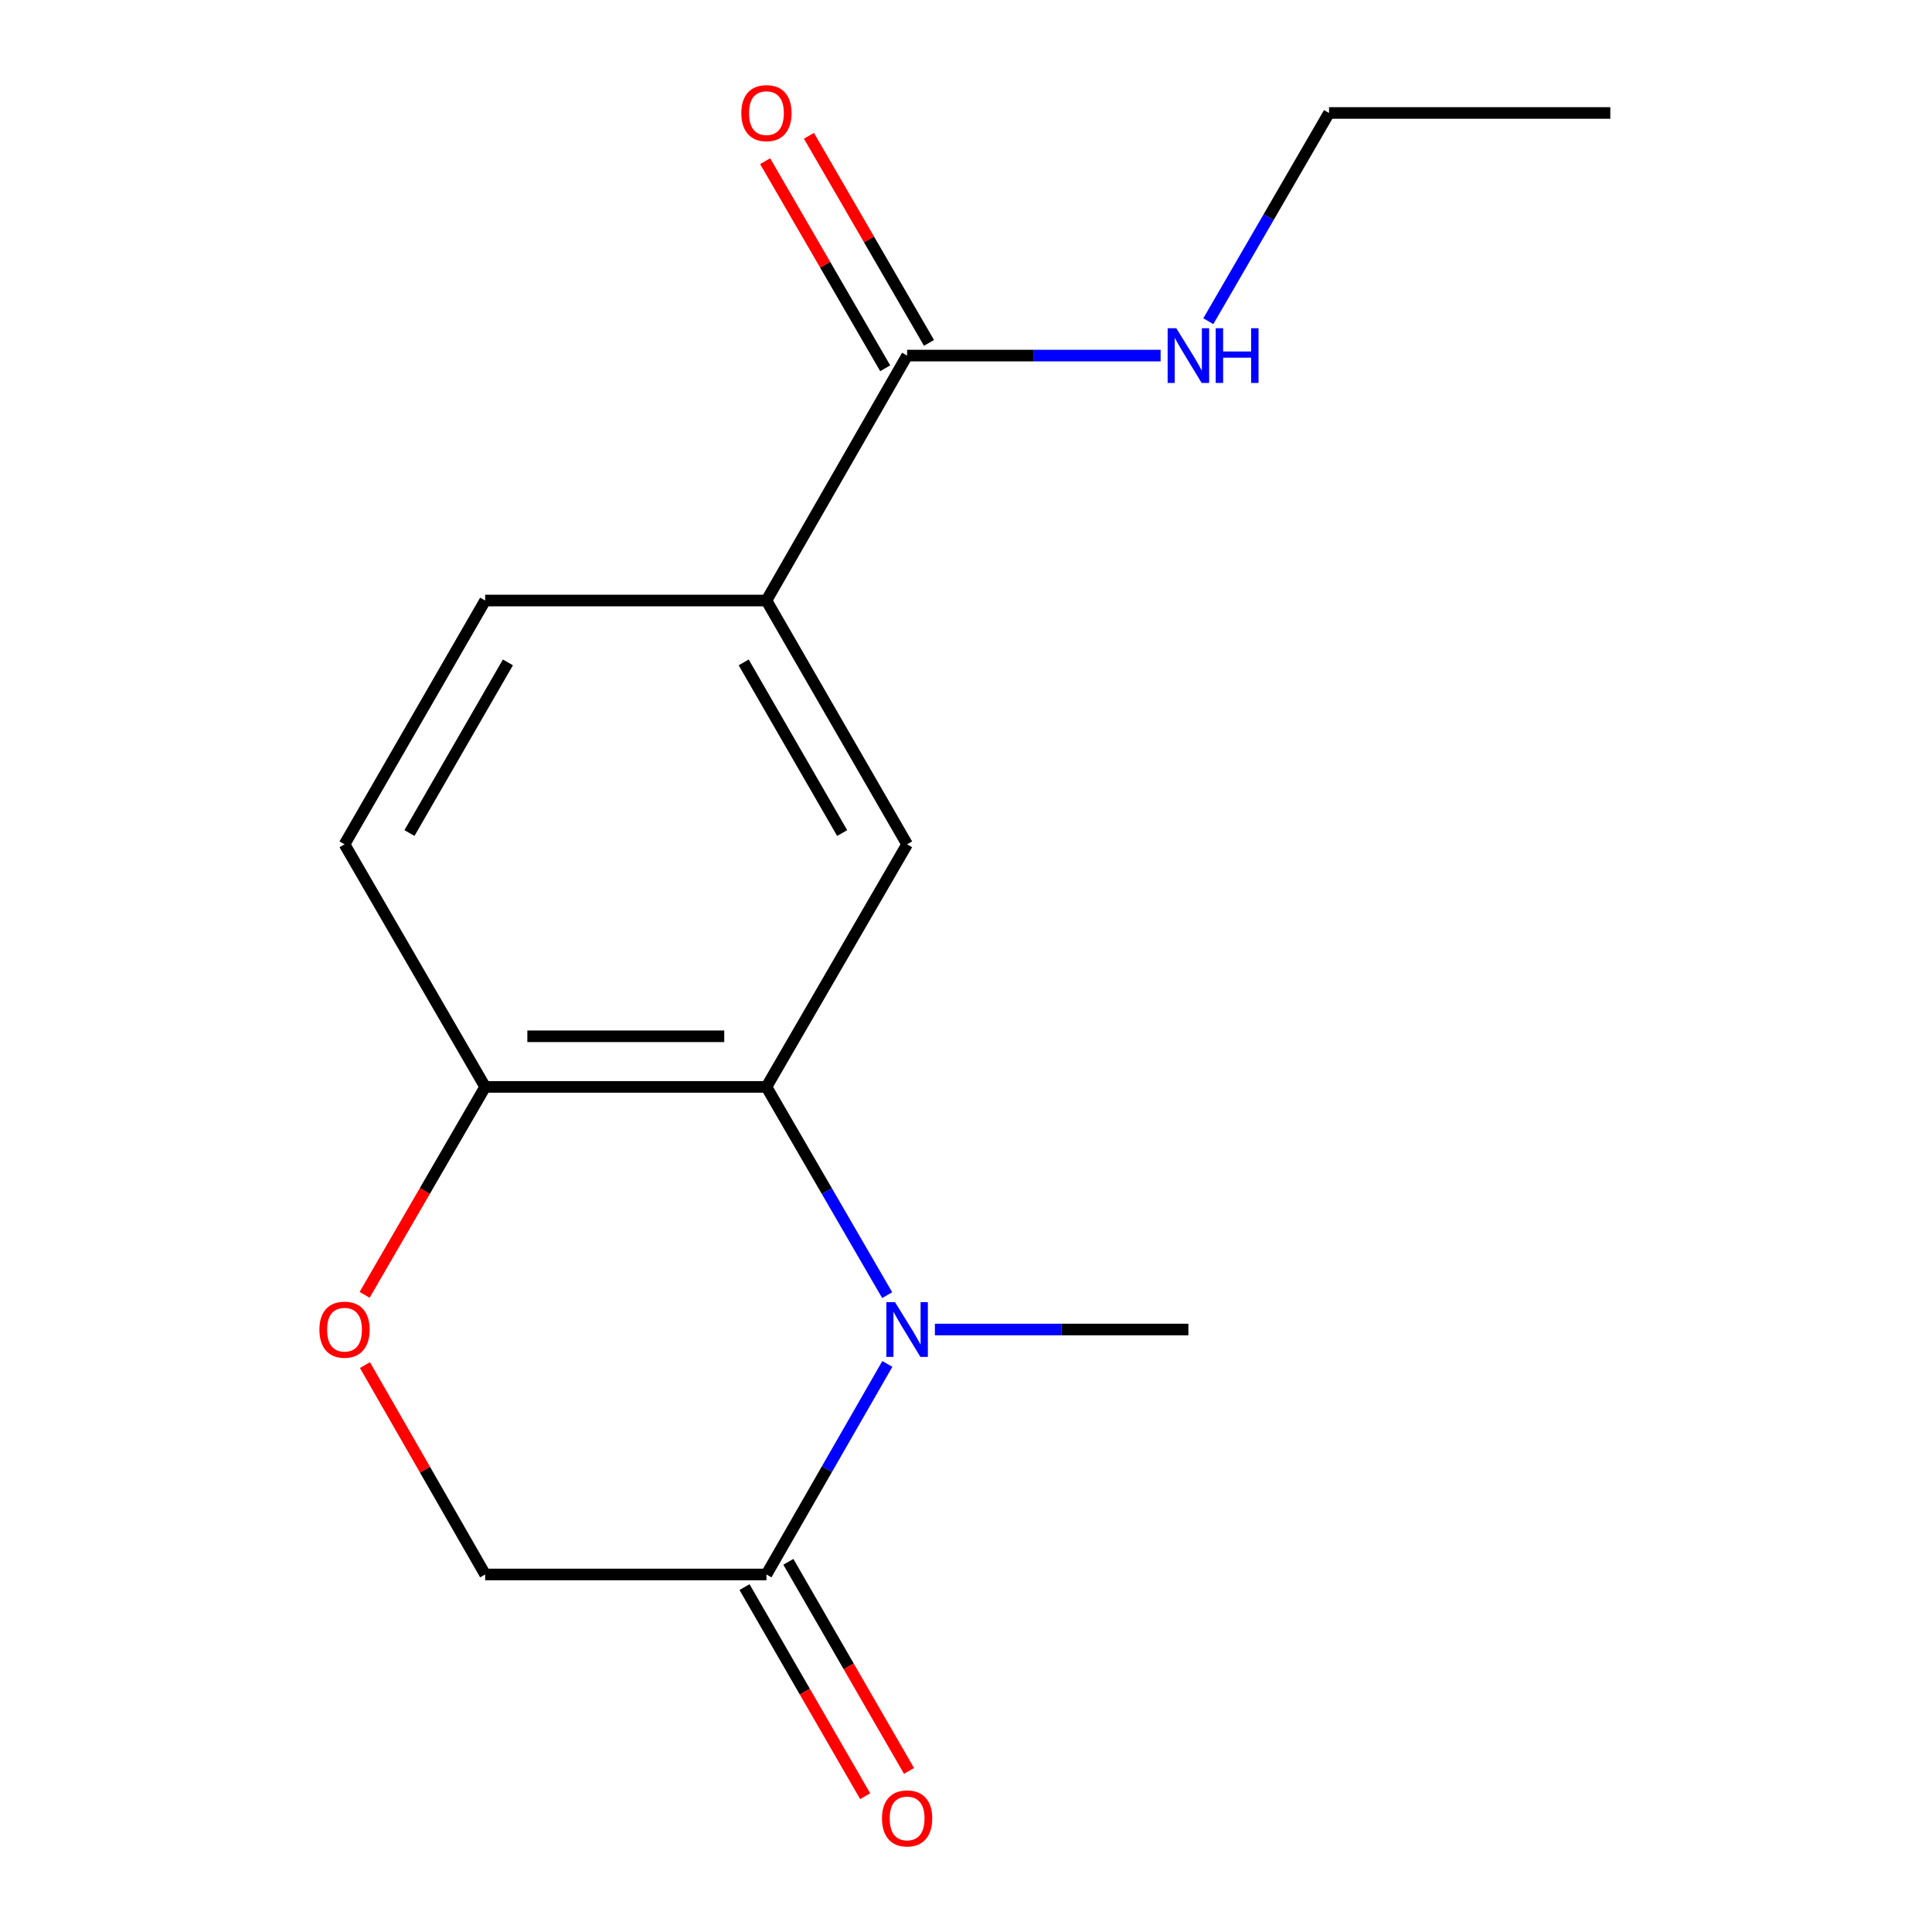 <?xml version='1.0' encoding='iso-8859-1'?>
<svg version='1.1' baseProfile='full'
              xmlns='http://www.w3.org/2000/svg'
                      xmlns:rdkit='http://www.rdkit.org/xml'
                      xmlns:xlink='http://www.w3.org/1999/xlink'
                  xml:space='preserve'
width='1000px' height='1000px' viewBox='0 0 1000 1000'>
<!-- END OF HEADER -->
<rect style='opacity:1.0;fill:#FFFFFF;stroke:none' width='1000' height='1000' x='0' y='0'> </rect>
<path class='bond-0' d='M 459.204,670.368 L 427.957,616.474' style='fill:none;fill-rule:evenodd;stroke:#0000FF;stroke-width:6px;stroke-linecap:butt;stroke-linejoin:miter;stroke-opacity:1' />
<path class='bond-0' d='M 427.957,616.474 L 396.709,562.581' style='fill:none;fill-rule:evenodd;stroke:#000000;stroke-width:6px;stroke-linecap:butt;stroke-linejoin:miter;stroke-opacity:1' />
<path class='bond-1' d='M 459.288,705.972 L 427.998,760.456' style='fill:none;fill-rule:evenodd;stroke:#0000FF;stroke-width:6px;stroke-linecap:butt;stroke-linejoin:miter;stroke-opacity:1' />
<path class='bond-1' d='M 427.998,760.456 L 396.709,814.94' style='fill:none;fill-rule:evenodd;stroke:#000000;stroke-width:6px;stroke-linecap:butt;stroke-linejoin:miter;stroke-opacity:1' />
<path class='bond-13' d='M 483.898,688.156 L 549.504,688.156' style='fill:none;fill-rule:evenodd;stroke:#0000FF;stroke-width:6px;stroke-linecap:butt;stroke-linejoin:miter;stroke-opacity:1' />
<path class='bond-13' d='M 549.504,688.156 L 615.109,688.156' style='fill:none;fill-rule:evenodd;stroke:#000000;stroke-width:6px;stroke-linecap:butt;stroke-linejoin:miter;stroke-opacity:1' />
<path class='bond-2' d='M 396.709,562.581 L 469.519,437.019' style='fill:none;fill-rule:evenodd;stroke:#000000;stroke-width:6px;stroke-linecap:butt;stroke-linejoin:miter;stroke-opacity:1' />
<path class='bond-6' d='M 396.709,562.581 L 251.118,562.581' style='fill:none;fill-rule:evenodd;stroke:#000000;stroke-width:6px;stroke-linecap:butt;stroke-linejoin:miter;stroke-opacity:1' />
<path class='bond-6' d='M 374.87,536.38 L 272.957,536.38' style='fill:none;fill-rule:evenodd;stroke:#000000;stroke-width:6px;stroke-linecap:butt;stroke-linejoin:miter;stroke-opacity:1' />
<path class='bond-7' d='M 396.709,814.94 L 251.118,814.94' style='fill:none;fill-rule:evenodd;stroke:#000000;stroke-width:6px;stroke-linecap:butt;stroke-linejoin:miter;stroke-opacity:1' />
<path class='bond-8' d='M 385.362,821.488 L 416.585,875.6' style='fill:none;fill-rule:evenodd;stroke:#000000;stroke-width:6px;stroke-linecap:butt;stroke-linejoin:miter;stroke-opacity:1' />
<path class='bond-8' d='M 416.585,875.6 L 447.807,929.713' style='fill:none;fill-rule:evenodd;stroke:#FF0000;stroke-width:6px;stroke-linecap:butt;stroke-linejoin:miter;stroke-opacity:1' />
<path class='bond-8' d='M 408.056,808.393 L 439.279,862.506' style='fill:none;fill-rule:evenodd;stroke:#000000;stroke-width:6px;stroke-linecap:butt;stroke-linejoin:miter;stroke-opacity:1' />
<path class='bond-8' d='M 439.279,862.506 L 470.502,916.618' style='fill:none;fill-rule:evenodd;stroke:#FF0000;stroke-width:6px;stroke-linecap:butt;stroke-linejoin:miter;stroke-opacity:1' />
<path class='bond-5' d='M 469.519,437.019 L 396.709,310.832' style='fill:none;fill-rule:evenodd;stroke:#000000;stroke-width:6px;stroke-linecap:butt;stroke-linejoin:miter;stroke-opacity:1' />
<path class='bond-5' d='M 435.903,431.186 L 384.936,342.855' style='fill:none;fill-rule:evenodd;stroke:#000000;stroke-width:6px;stroke-linecap:butt;stroke-linejoin:miter;stroke-opacity:1' />
<path class='bond-3' d='M 469.519,184.048 L 396.709,310.832' style='fill:none;fill-rule:evenodd;stroke:#000000;stroke-width:6px;stroke-linecap:butt;stroke-linejoin:miter;stroke-opacity:1' />
<path class='bond-9' d='M 480.852,177.477 L 449.778,123.884' style='fill:none;fill-rule:evenodd;stroke:#000000;stroke-width:6px;stroke-linecap:butt;stroke-linejoin:miter;stroke-opacity:1' />
<path class='bond-9' d='M 449.778,123.884 L 418.704,70.29' style='fill:none;fill-rule:evenodd;stroke:#FF0000;stroke-width:6px;stroke-linecap:butt;stroke-linejoin:miter;stroke-opacity:1' />
<path class='bond-9' d='M 458.185,190.619 L 427.111,137.026' style='fill:none;fill-rule:evenodd;stroke:#000000;stroke-width:6px;stroke-linecap:butt;stroke-linejoin:miter;stroke-opacity:1' />
<path class='bond-9' d='M 427.111,137.026 L 396.038,83.433' style='fill:none;fill-rule:evenodd;stroke:#FF0000;stroke-width:6px;stroke-linecap:butt;stroke-linejoin:miter;stroke-opacity:1' />
<path class='bond-12' d='M 469.519,184.048 L 535.124,184.048' style='fill:none;fill-rule:evenodd;stroke:#000000;stroke-width:6px;stroke-linecap:butt;stroke-linejoin:miter;stroke-opacity:1' />
<path class='bond-12' d='M 535.124,184.048 L 600.729,184.048' style='fill:none;fill-rule:evenodd;stroke:#0000FF;stroke-width:6px;stroke-linecap:butt;stroke-linejoin:miter;stroke-opacity:1' />
<path class='bond-4' d='M 188.896,706.571 L 220.007,760.756' style='fill:none;fill-rule:evenodd;stroke:#FF0000;stroke-width:6px;stroke-linecap:butt;stroke-linejoin:miter;stroke-opacity:1' />
<path class='bond-4' d='M 220.007,760.756 L 251.118,814.94' style='fill:none;fill-rule:evenodd;stroke:#000000;stroke-width:6px;stroke-linecap:butt;stroke-linejoin:miter;stroke-opacity:1' />
<path class='bond-16' d='M 188.728,670.208 L 219.923,616.394' style='fill:none;fill-rule:evenodd;stroke:#FF0000;stroke-width:6px;stroke-linecap:butt;stroke-linejoin:miter;stroke-opacity:1' />
<path class='bond-16' d='M 219.923,616.394 L 251.118,562.581' style='fill:none;fill-rule:evenodd;stroke:#000000;stroke-width:6px;stroke-linecap:butt;stroke-linejoin:miter;stroke-opacity:1' />
<path class='bond-17' d='M 396.709,310.832 L 251.118,310.832' style='fill:none;fill-rule:evenodd;stroke:#000000;stroke-width:6px;stroke-linecap:butt;stroke-linejoin:miter;stroke-opacity:1' />
<path class='bond-11' d='M 251.118,562.581 L 178.323,437.019' style='fill:none;fill-rule:evenodd;stroke:#000000;stroke-width:6px;stroke-linecap:butt;stroke-linejoin:miter;stroke-opacity:1' />
<path class='bond-10' d='M 251.118,310.832 L 178.323,437.019' style='fill:none;fill-rule:evenodd;stroke:#000000;stroke-width:6px;stroke-linecap:butt;stroke-linejoin:miter;stroke-opacity:1' />
<path class='bond-10' d='M 262.894,342.853 L 211.938,431.184' style='fill:none;fill-rule:evenodd;stroke:#000000;stroke-width:6px;stroke-linecap:butt;stroke-linejoin:miter;stroke-opacity:1' />
<path class='bond-14' d='M 625.421,166.259 L 656.663,112.366' style='fill:none;fill-rule:evenodd;stroke:#0000FF;stroke-width:6px;stroke-linecap:butt;stroke-linejoin:miter;stroke-opacity:1' />
<path class='bond-14' d='M 656.663,112.366 L 687.904,58.472' style='fill:none;fill-rule:evenodd;stroke:#000000;stroke-width:6px;stroke-linecap:butt;stroke-linejoin:miter;stroke-opacity:1' />
<path class='bond-15' d='M 687.904,58.472 L 833.495,58.472' style='fill:none;fill-rule:evenodd;stroke:#000000;stroke-width:6px;stroke-linecap:butt;stroke-linejoin:miter;stroke-opacity:1' />
<path  class='atom-0' d='M 463.259 673.996
L 472.539 688.996
Q 473.459 690.476, 474.939 693.156
Q 476.419 695.836, 476.499 695.996
L 476.499 673.996
L 480.259 673.996
L 480.259 702.316
L 476.379 702.316
L 466.419 685.916
Q 465.259 683.996, 464.019 681.796
Q 462.819 679.596, 462.459 678.916
L 462.459 702.316
L 458.779 702.316
L 458.779 673.996
L 463.259 673.996
' fill='#0000FF'/>
<path  class='atom-5' d='M 165.323 688.236
Q 165.323 681.436, 168.683 677.636
Q 172.043 673.836, 178.323 673.836
Q 184.603 673.836, 187.963 677.636
Q 191.323 681.436, 191.323 688.236
Q 191.323 695.116, 187.923 699.036
Q 184.523 702.916, 178.323 702.916
Q 172.083 702.916, 168.683 699.036
Q 165.323 695.156, 165.323 688.236
M 178.323 699.716
Q 182.643 699.716, 184.963 696.836
Q 187.323 693.916, 187.323 688.236
Q 187.323 682.676, 184.963 679.876
Q 182.643 677.036, 178.323 677.036
Q 174.003 677.036, 171.643 679.836
Q 169.323 682.636, 169.323 688.236
Q 169.323 693.956, 171.643 696.836
Q 174.003 699.716, 178.323 699.716
' fill='#FF0000'/>
<path  class='atom-9' d='M 456.519 941.208
Q 456.519 934.408, 459.879 930.608
Q 463.239 926.808, 469.519 926.808
Q 475.799 926.808, 479.159 930.608
Q 482.519 934.408, 482.519 941.208
Q 482.519 948.088, 479.119 952.008
Q 475.719 955.888, 469.519 955.888
Q 463.279 955.888, 459.879 952.008
Q 456.519 948.128, 456.519 941.208
M 469.519 952.688
Q 473.839 952.688, 476.159 949.808
Q 478.519 946.888, 478.519 941.208
Q 478.519 935.648, 476.159 932.848
Q 473.839 930.008, 469.519 930.008
Q 465.199 930.008, 462.839 932.808
Q 460.519 935.608, 460.519 941.208
Q 460.519 946.928, 462.839 949.808
Q 465.199 952.688, 469.519 952.688
' fill='#FF0000'/>
<path  class='atom-10' d='M 383.709 58.552
Q 383.709 51.752, 387.069 47.952
Q 390.429 44.152, 396.709 44.152
Q 402.989 44.152, 406.349 47.952
Q 409.709 51.752, 409.709 58.552
Q 409.709 65.432, 406.309 69.352
Q 402.909 73.232, 396.709 73.232
Q 390.469 73.232, 387.069 69.352
Q 383.709 65.472, 383.709 58.552
M 396.709 70.032
Q 401.029 70.032, 403.349 67.152
Q 405.709 64.232, 405.709 58.552
Q 405.709 52.992, 403.349 50.192
Q 401.029 47.352, 396.709 47.352
Q 392.389 47.352, 390.029 50.152
Q 387.709 52.952, 387.709 58.552
Q 387.709 64.272, 390.029 67.152
Q 392.389 70.032, 396.709 70.032
' fill='#FF0000'/>
<path  class='atom-13' d='M 608.849 169.888
L 618.129 184.888
Q 619.049 186.368, 620.529 189.048
Q 622.009 191.728, 622.089 191.888
L 622.089 169.888
L 625.849 169.888
L 625.849 198.208
L 621.969 198.208
L 612.009 181.808
Q 610.849 179.888, 609.609 177.688
Q 608.409 175.488, 608.049 174.808
L 608.049 198.208
L 604.369 198.208
L 604.369 169.888
L 608.849 169.888
' fill='#0000FF'/>
<path  class='atom-13' d='M 629.249 169.888
L 633.089 169.888
L 633.089 181.928
L 647.569 181.928
L 647.569 169.888
L 651.409 169.888
L 651.409 198.208
L 647.569 198.208
L 647.569 185.128
L 633.089 185.128
L 633.089 198.208
L 629.249 198.208
L 629.249 169.888
' fill='#0000FF'/>
</svg>
